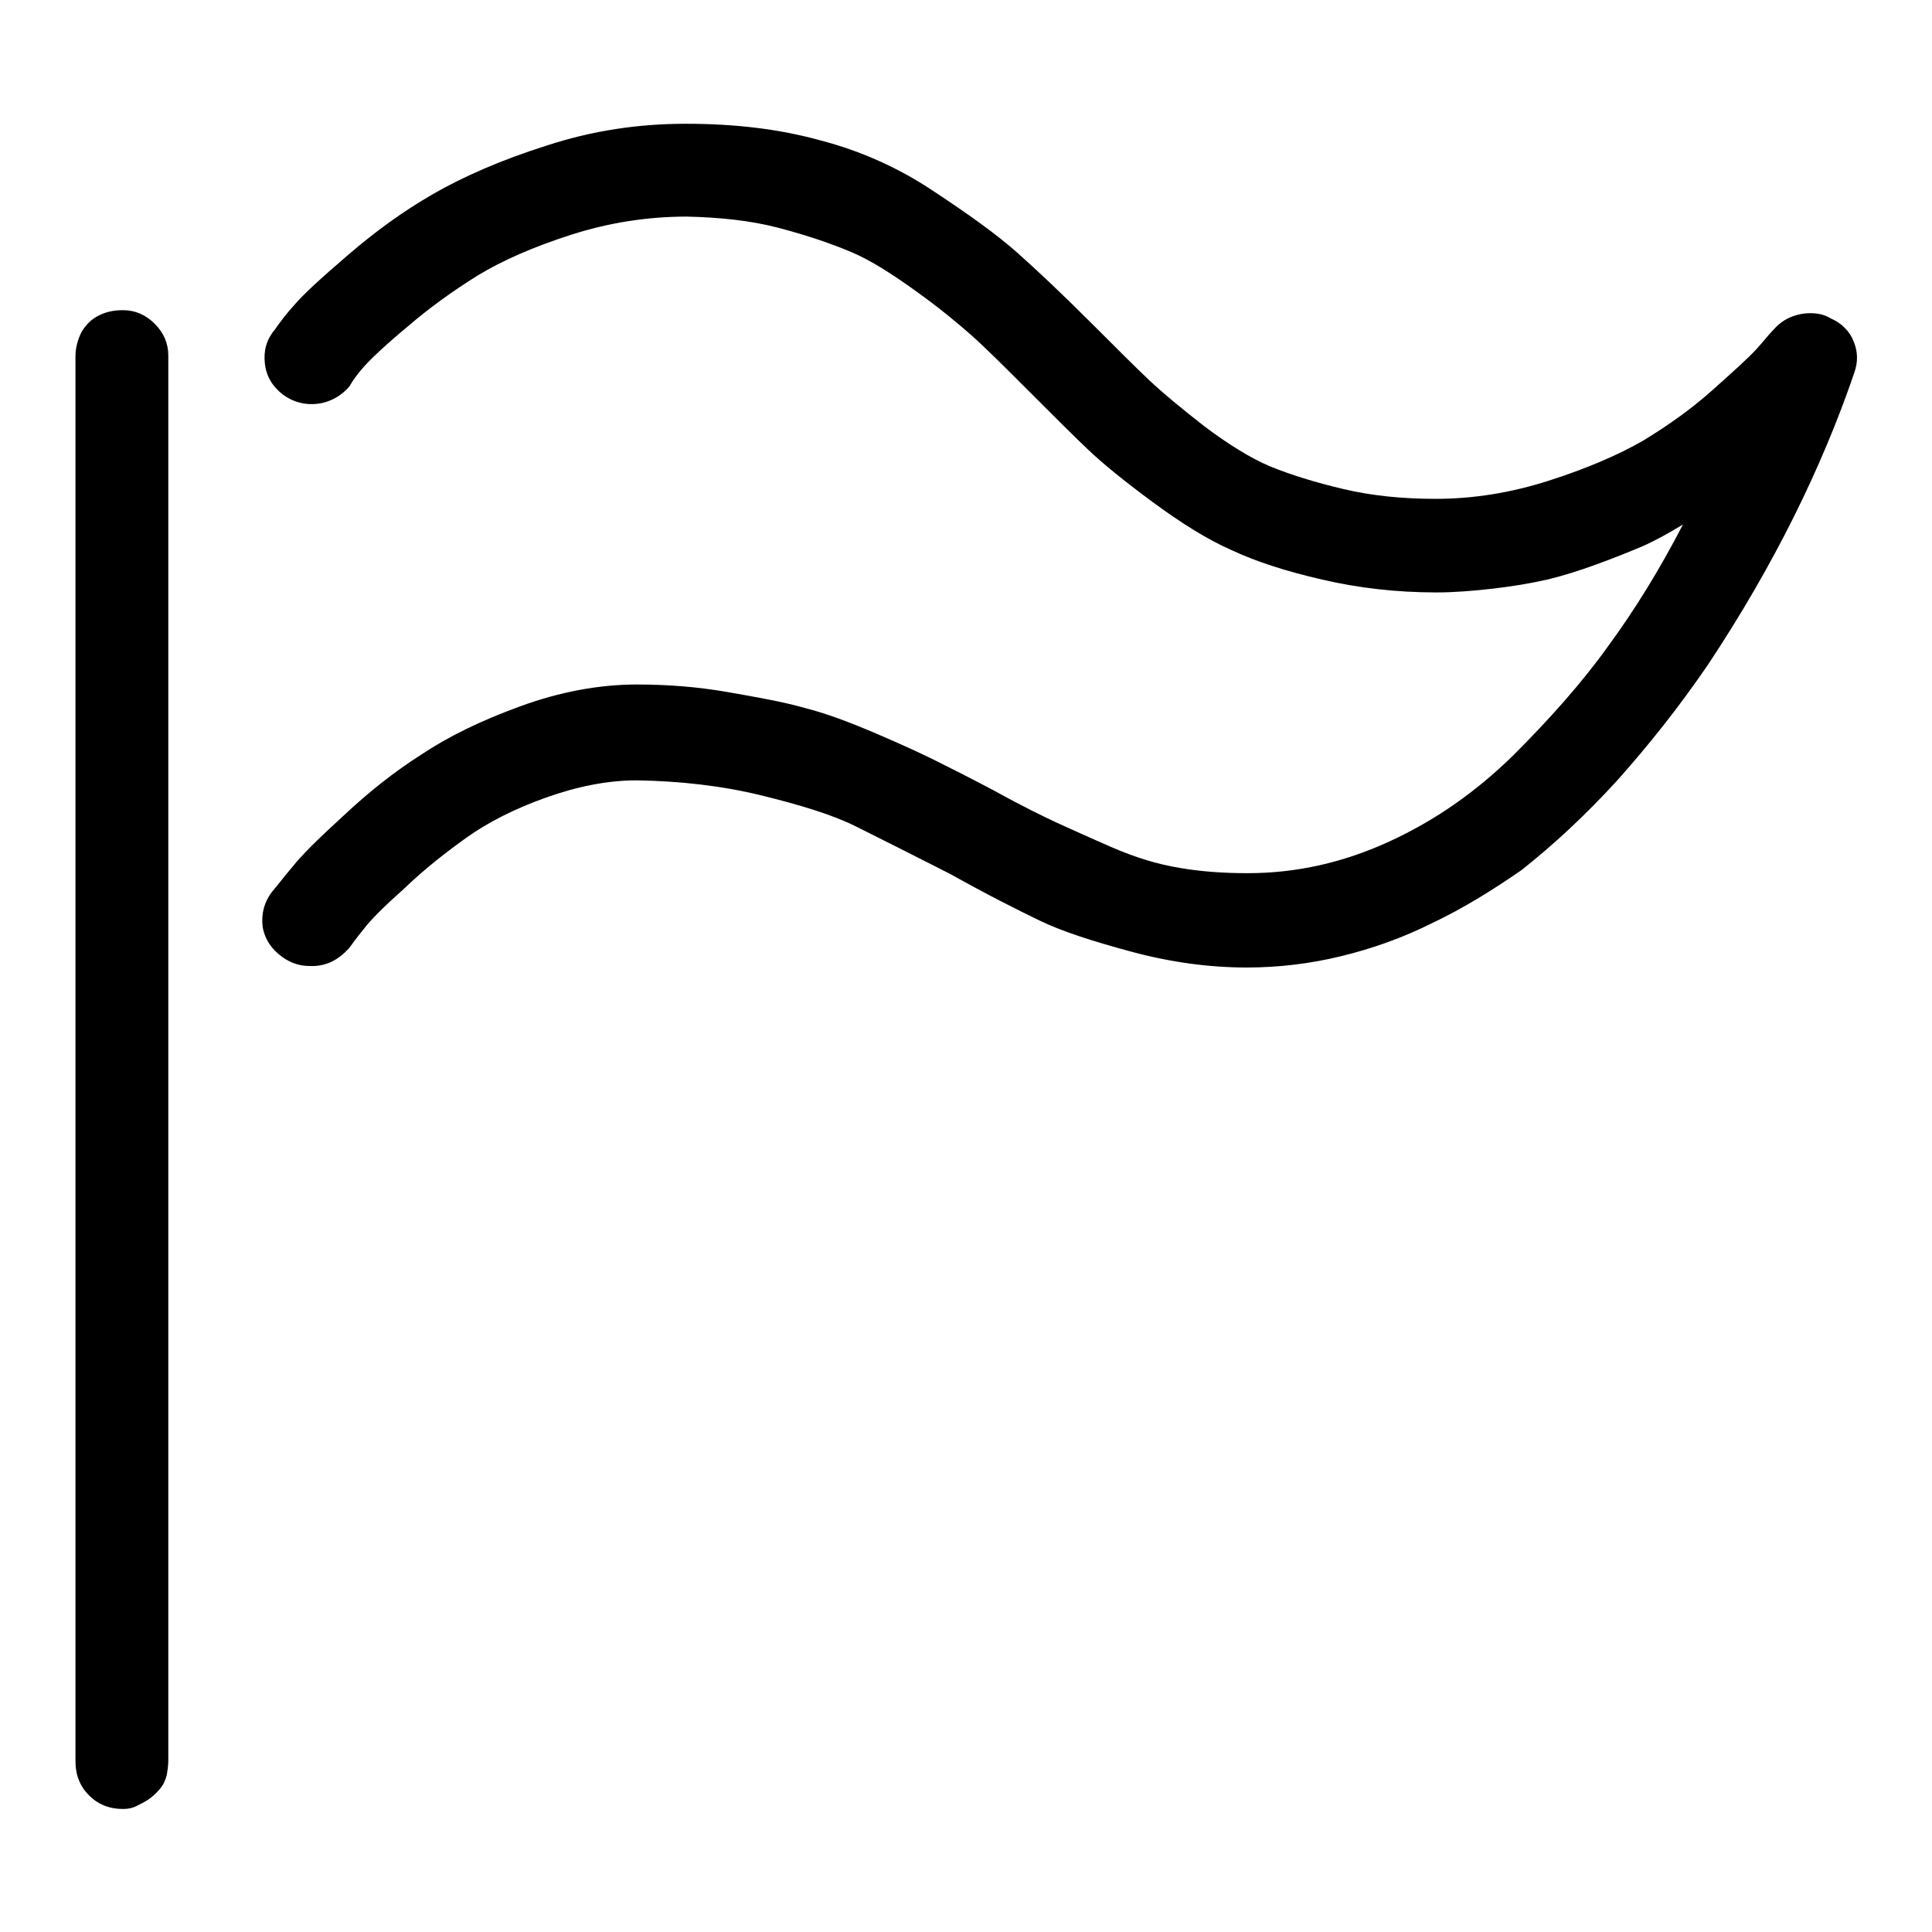 <?xml version="1.0" encoding="utf-8"?>
<!-- Svg Vector Icons : http://www.onlinewebfonts.com/icon -->
<!DOCTYPE svg PUBLIC "-//W3C//DTD SVG 1.1//EN" "http://www.w3.org/Graphics/SVG/1.1/DTD/svg11.dtd">
<svg version="1.1" xmlns="http://www.w3.org/2000/svg" xmlns:xlink="http://www.w3.org/1999/xlink" x="0px" y="0px" viewBox="0 0 256 256" enable-background="new 0 0 256 256" xml:space="preserve">
<g><g><path fill="#000000" d="M16.3,239.7c-1.8,0-3.3-0.6-4.5-1.8c-1.2-1.2-1.8-2.7-1.8-4.5V47.2c0-1.1,0.3-2.2,0.8-3.2c0.6-1,1.3-1.7,2.3-2.2c1-0.5,2-0.7,3.2-0.7c1.6,0,3,0.6,4.2,1.8c1.2,1.2,1.8,2.6,1.8,4.2v186.2c0,0.6-0.1,1.3-0.2,1.9c-0.2,0.7-0.4,1.2-0.8,1.7c-0.4,0.5-0.8,0.9-1.3,1.3c-0.5,0.4-1.1,0.7-1.7,1C17.6,239.6,16.9,239.7,16.3,239.7L16.3,239.7z M41,128c-1.3,0-2.5-0.4-3.6-1.2c-1.4-1-2.3-2.3-2.6-4c-0.2-1.7,0.2-3.3,1.3-4.7c0.7-0.8,1.5-1.9,2.7-3.3c1.1-1.4,3.3-3.6,6.7-6.7c3.3-3.1,6.7-5.8,10.3-8.1c3.6-2.4,7.9-4.5,13.1-6.4c5.2-1.9,10.4-2.9,15.5-2.9c4,0,8,0.3,12,1c4,0.7,7.4,1.3,10.2,2.1c2.8,0.7,6,1.9,9.5,3.4c3.5,1.5,6.1,2.7,7.9,3.6c1.8,0.9,4.4,2.2,7.8,4c3.6,2,6.3,3.3,8.2,4.2c2,0.9,4.4,2,7.4,3.3c3,1.3,5.9,2.2,8.9,2.7c2.9,0.5,5.9,0.7,9,0.7c6.5,0,12.7-1.4,18.8-4.2c6.1-2.8,11.5-6.6,16.4-11.4c4.8-4.8,9.1-9.6,12.6-14.5c3.6-4.9,6.9-10.3,9.9-16.1c-1.8,1.1-3.6,2.1-5.4,2.9c-1.9,0.8-3.9,1.6-6.1,2.4s-4.4,1.5-6.5,2c-2.2,0.5-4.6,0.9-7.2,1.2c-2.6,0.3-5.1,0.5-7.5,0.5c-5.3,0-10.4-0.6-15.1-1.7c-4.8-1.1-8.8-2.4-12-3.9c-3.2-1.4-6.7-3.6-10.5-6.4c-3.8-2.8-6.6-5.1-8.5-6.9c-1.9-1.8-4.5-4.4-7.9-7.8c-3.2-3.2-5.7-5.7-7.5-7.3c-1.8-1.6-4.2-3.6-7.4-5.9c-3.2-2.3-6-4.1-8.6-5.2c-2.6-1.1-5.8-2.2-9.6-3.2c-3.8-1-7.9-1.4-12.2-1.5c-5.2,0-10.3,0.8-15.3,2.4s-9.1,3.4-12.4,5.4c-3.2,2-6.3,4.2-9.2,6.7c-2.9,2.4-4.8,4.2-5.8,5.3c-1,1.1-1.6,2-2,2.7c-1.1,1.3-2.6,2.1-4.2,2.3c-1.7,0.2-3.2-0.2-4.6-1.2c-1.4-1.1-2.2-2.4-2.4-4.1c-0.2-1.7,0.2-3.2,1.3-4.5c0.7-1,1.5-2.1,2.7-3.4c1.1-1.3,3.5-3.5,7-6.5c3.6-3.1,7.3-5.8,11.3-8.1c4-2.3,9-4.5,15-6.4c6.1-2,12.2-2.9,18.5-2.9c6.5,0,12.4,0.7,17.8,2.2c5.4,1.4,10.5,3.7,15.1,6.8c4.7,3.1,8.3,5.7,10.9,8c2.6,2.3,6,5.5,10.2,9.7c3.2,3.2,5.7,5.7,7.4,7.3c1.7,1.6,4.1,3.6,7.3,6.1c3.2,2.4,6.1,4.2,8.7,5.3c2.7,1.1,5.9,2.1,9.7,3s7.9,1.3,12.2,1.3c5,0,10-0.8,15-2.4c5-1.6,9.2-3.4,12.5-5.3c3.3-2,6.4-4.2,9.2-6.7c2.8-2.5,4.8-4.3,5.8-5.4c1-1.1,1.7-2,2.1-2.4c0.7-0.8,1.4-1.4,2.3-1.8c0.9-0.4,1.8-0.6,2.8-0.6c1,0,1.9,0.2,2.7,0.7c1.4,0.6,2.5,1.7,3,3c0.6,1.4,0.6,2.8,0.1,4.2C241.4,62,235,75,226.3,88.1c-3.9,5.7-7.9,10.7-12,15.3c-4.1,4.5-8.4,8.5-12.7,11.9c-3.9,2.7-7.8,5.1-11.8,7c-4,2-8,3.4-12.1,4.4c-4.1,1-8.3,1.5-12.5,1.5c-5,0-10.1-0.7-15.3-2.1c-5.2-1.4-9.2-2.7-12.1-4.1c-2.9-1.4-6.9-3.4-11.9-6.2c-5.3-2.7-9.5-4.8-12.5-6.3c-3-1.5-7.2-2.8-12.5-4.1c-5.3-1.3-10.8-1.9-16.5-2c-3.9,0-7.9,0.8-12.1,2.3c-4.2,1.5-7.7,3.3-10.5,5.3c-2.8,2-5.6,4.2-8.2,6.7c-2.7,2.4-4.5,4.2-5.4,5.4c-1,1.2-1.6,2.1-2,2.6C44.8,127.2,43.2,128.1,41,128L41,128z"/></g></g>
</svg>